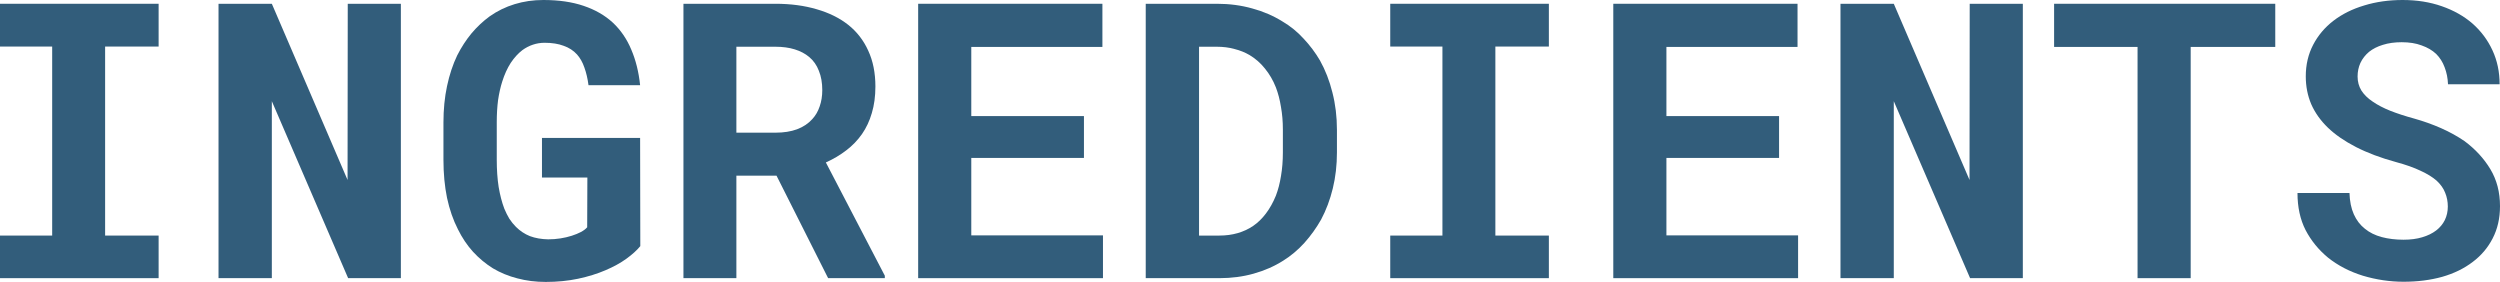 <svg width="736" height="83" viewBox="0 0 736 83" fill="none" xmlns="http://www.w3.org/2000/svg">
<path d="M0 1.11V13.704H15.362V69.352H0V81.89H46.697V69.352H30.946V13.704H46.697V1.11H0Z" fill="#325D7B"/>
<path d="M118.017 81.89V1.11H102.378L102.322 52.985L80.028 1.11H64.333V81.89H80.028V29.793L102.489 81.89H118.017Z" fill="#325D7B"/>
<path d="M188.506 72.459L188.451 40.612H159.556V52.263H172.922L172.867 66.91C172.46 67.391 171.85 67.854 171.036 68.297C170.26 68.704 169.354 69.074 168.319 69.407C167.284 69.74 166.174 69.999 164.991 70.184C163.808 70.369 162.607 70.461 161.386 70.461C159.39 70.424 157.597 70.11 156.007 69.518C154.454 68.889 153.086 67.983 151.903 66.799C151.2 66.097 150.553 65.302 149.962 64.414C149.407 63.489 148.908 62.49 148.464 61.418C147.762 59.568 147.207 57.442 146.801 55.037C146.431 52.633 146.246 49.97 146.246 47.048V35.952C146.246 33.622 146.375 31.458 146.634 29.461C146.93 27.463 147.337 25.651 147.854 24.023C148.52 21.915 149.352 20.084 150.35 18.531C151.385 16.977 152.531 15.72 153.789 14.758C154.75 14.055 155.785 13.519 156.894 13.149C158.003 12.779 159.15 12.594 160.333 12.594C162.514 12.594 164.381 12.89 165.934 13.482C167.524 14.037 168.837 14.887 169.872 16.034C170.796 17.07 171.517 18.346 172.035 19.862C172.589 21.379 172.996 23.117 173.255 25.078H188.451C188.044 21.194 187.175 17.698 185.844 14.592C184.55 11.485 182.738 8.84 180.409 6.658C178.08 4.512 175.214 2.867 171.813 1.72C168.448 0.573 164.492 0 159.945 0C156.987 0 154.177 0.407 151.515 1.221C148.853 2.034 146.394 3.236 144.139 4.827C142.216 6.232 140.441 7.897 138.815 9.82C137.225 11.743 135.82 13.907 134.6 16.311C133.306 19.012 132.307 22.026 131.605 25.355C130.902 28.647 130.551 32.216 130.551 36.063V47.048C130.551 51.08 130.902 54.816 131.605 58.255C132.344 61.695 133.417 64.784 134.821 67.521C136.042 69.999 137.521 72.2 139.258 74.123C141.033 76.046 142.992 77.674 145.137 79.005C147.318 80.3 149.703 81.28 152.291 81.946C154.916 82.649 157.708 83 160.666 83C164.067 83 167.247 82.686 170.204 82.057C173.162 81.428 175.843 80.596 178.246 79.56C180.612 78.561 182.664 77.433 184.402 76.176C186.14 74.918 187.508 73.679 188.506 72.459Z" fill="#325D7B"/>
<path d="M228.603 51.709L243.799 81.89H260.492V81.169L243.133 47.825C245.352 46.826 247.348 45.643 249.123 44.274C250.935 42.906 252.488 41.297 253.782 39.447C255.039 37.635 256 35.582 256.665 33.289C257.368 30.959 257.719 28.351 257.719 25.466C257.719 21.471 257.017 17.957 255.612 14.925C254.244 11.892 252.284 9.358 249.733 7.324C247.145 5.289 244.039 3.754 240.416 2.719C236.793 1.646 232.744 1.11 228.27 1.11H201.206V81.89H216.79V51.709H228.603ZM216.79 39.059V13.759H228.27C230.415 13.759 232.319 14.018 233.983 14.536C235.646 15.054 237.051 15.794 238.198 16.755C239.492 17.828 240.453 19.197 241.081 20.861C241.747 22.488 242.08 24.375 242.08 26.52C242.08 28.296 241.821 29.904 241.303 31.347C240.823 32.789 240.102 34.029 239.14 35.064C237.994 36.359 236.497 37.357 234.648 38.06C232.837 38.726 230.729 39.059 228.326 39.059H216.79Z" fill="#325D7B"/>
<path d="M319.113 46.493V34.176H285.948V13.815H324.548V1.11H270.308V81.89H324.714V69.296H285.948V46.493H319.113Z" fill="#325D7B"/>
<path d="M337.303 81.89H358.988C362.574 81.89 365.939 81.447 369.081 80.559C372.261 79.671 375.163 78.395 377.789 76.731C380.044 75.325 382.114 73.587 384 71.515C385.886 69.407 387.531 67.114 388.936 64.636C390.415 61.862 391.561 58.81 392.374 55.481C393.188 52.152 393.594 48.62 393.594 44.884V38.227C393.594 34.343 393.151 30.681 392.263 27.241C391.413 23.802 390.193 20.657 388.603 17.809C387.235 15.479 385.627 13.334 383.778 11.374C381.966 9.376 379.896 7.693 377.567 6.325C374.905 4.66 371.947 3.384 368.693 2.497C365.44 1.572 361.946 1.11 358.211 1.11H337.303V81.89ZM352.998 13.759H358.211C360.097 13.759 361.835 13.981 363.425 14.425C365.051 14.832 366.53 15.424 367.861 16.201C369.599 17.236 371.115 18.568 372.409 20.195C373.74 21.823 374.812 23.672 375.626 25.743C376.291 27.482 376.79 29.405 377.123 31.513C377.493 33.585 377.678 35.785 377.678 38.116V44.884C377.678 47.362 377.493 49.674 377.123 51.819C376.79 53.928 376.291 55.851 375.626 57.59C374.812 59.587 373.832 61.344 372.686 62.86C371.577 64.34 370.32 65.56 368.915 66.522C367.547 67.447 366.031 68.15 364.367 68.63C362.704 69.111 360.91 69.352 358.988 69.352H352.998V13.759Z" fill="#325D7B"/>
<path d="M409.289 1.11V13.704H424.652V69.352H409.289V81.89H455.986V69.352H440.236V13.704H455.986V1.11H409.289Z" fill="#325D7B"/>
<path d="M523.757 46.493V34.176H490.593V13.815H529.192V1.11H474.953V81.89H529.359V69.296H490.593V46.493H523.757Z" fill="#325D7B"/>
<path d="M595.522 81.89V1.11H579.882L579.827 52.985L557.532 1.11H541.837V81.89H557.532V29.793L579.993 81.89H595.522Z" fill="#325D7B"/>
<path d="M669.837 13.815V1.11H604.728V13.815H629.296V81.89H644.936V13.815H669.837Z" fill="#325D7B"/>
<path d="M720.638 60.807C720.638 62.25 720.342 63.582 719.75 64.802C719.159 65.986 718.308 67.003 717.199 67.854C716.09 68.704 714.722 69.37 713.095 69.851C711.505 70.332 709.675 70.572 707.605 70.572C705.276 70.572 703.131 70.313 701.172 69.796C699.249 69.278 697.604 68.464 696.236 67.354C694.831 66.245 693.74 64.821 692.964 63.082C692.187 61.344 691.762 59.254 691.688 56.813H676.381C676.381 60.992 677.176 64.636 678.766 67.743C680.393 70.85 682.593 73.55 685.366 75.843C688.287 78.173 691.706 79.948 695.626 81.169C699.582 82.353 703.575 82.945 707.605 82.945C711.709 82.945 715.499 82.464 718.974 81.502C722.449 80.503 725.444 79.042 727.958 77.119C730.473 75.233 732.432 72.921 733.837 70.184C735.279 67.41 736 64.247 736 60.697C736 56.591 735.057 52.966 733.172 49.822C731.286 46.678 728.753 43.923 725.574 41.556C723.466 40.113 721.155 38.837 718.641 37.727C716.127 36.618 713.484 35.675 710.711 34.898C708.122 34.195 705.793 33.437 703.723 32.623C701.689 31.809 699.951 30.903 698.51 29.904C697.068 28.943 695.958 27.852 695.182 26.631C694.442 25.41 694.073 24.042 694.073 22.525C694.073 21.083 694.35 19.751 694.905 18.531C695.496 17.273 696.347 16.182 697.456 15.257C698.565 14.37 699.915 13.685 701.504 13.204C703.131 12.687 704.98 12.428 707.05 12.428C709.306 12.428 711.265 12.742 712.929 13.371C714.63 13.963 716.053 14.795 717.199 15.868C718.308 16.977 719.14 18.29 719.695 19.807C720.287 21.323 720.619 22.988 720.693 24.8H735.889C735.889 21.175 735.187 17.846 733.782 14.813C732.377 11.78 730.417 9.154 727.903 6.935C725.389 4.753 722.375 3.051 718.863 1.831C715.388 0.61 711.542 0 707.328 0C703.261 0 699.489 0.536 696.014 1.609C692.538 2.645 689.525 4.143 686.974 6.103C684.423 8.063 682.426 10.431 680.984 13.204C679.542 15.979 678.821 19.067 678.821 22.47C678.821 25.429 679.358 28.166 680.43 30.681C681.539 33.196 683.166 35.489 685.31 37.561C687.455 39.632 690.209 41.537 693.574 43.275C696.975 45.014 700.913 46.493 705.386 47.714C708.27 48.491 710.674 49.341 712.596 50.266C714.556 51.154 716.146 52.134 717.366 53.207C718.549 54.316 719.381 55.5 719.861 56.757C720.379 58.015 720.638 59.365 720.638 60.807Z" fill="#325D7B"/>
</svg>
